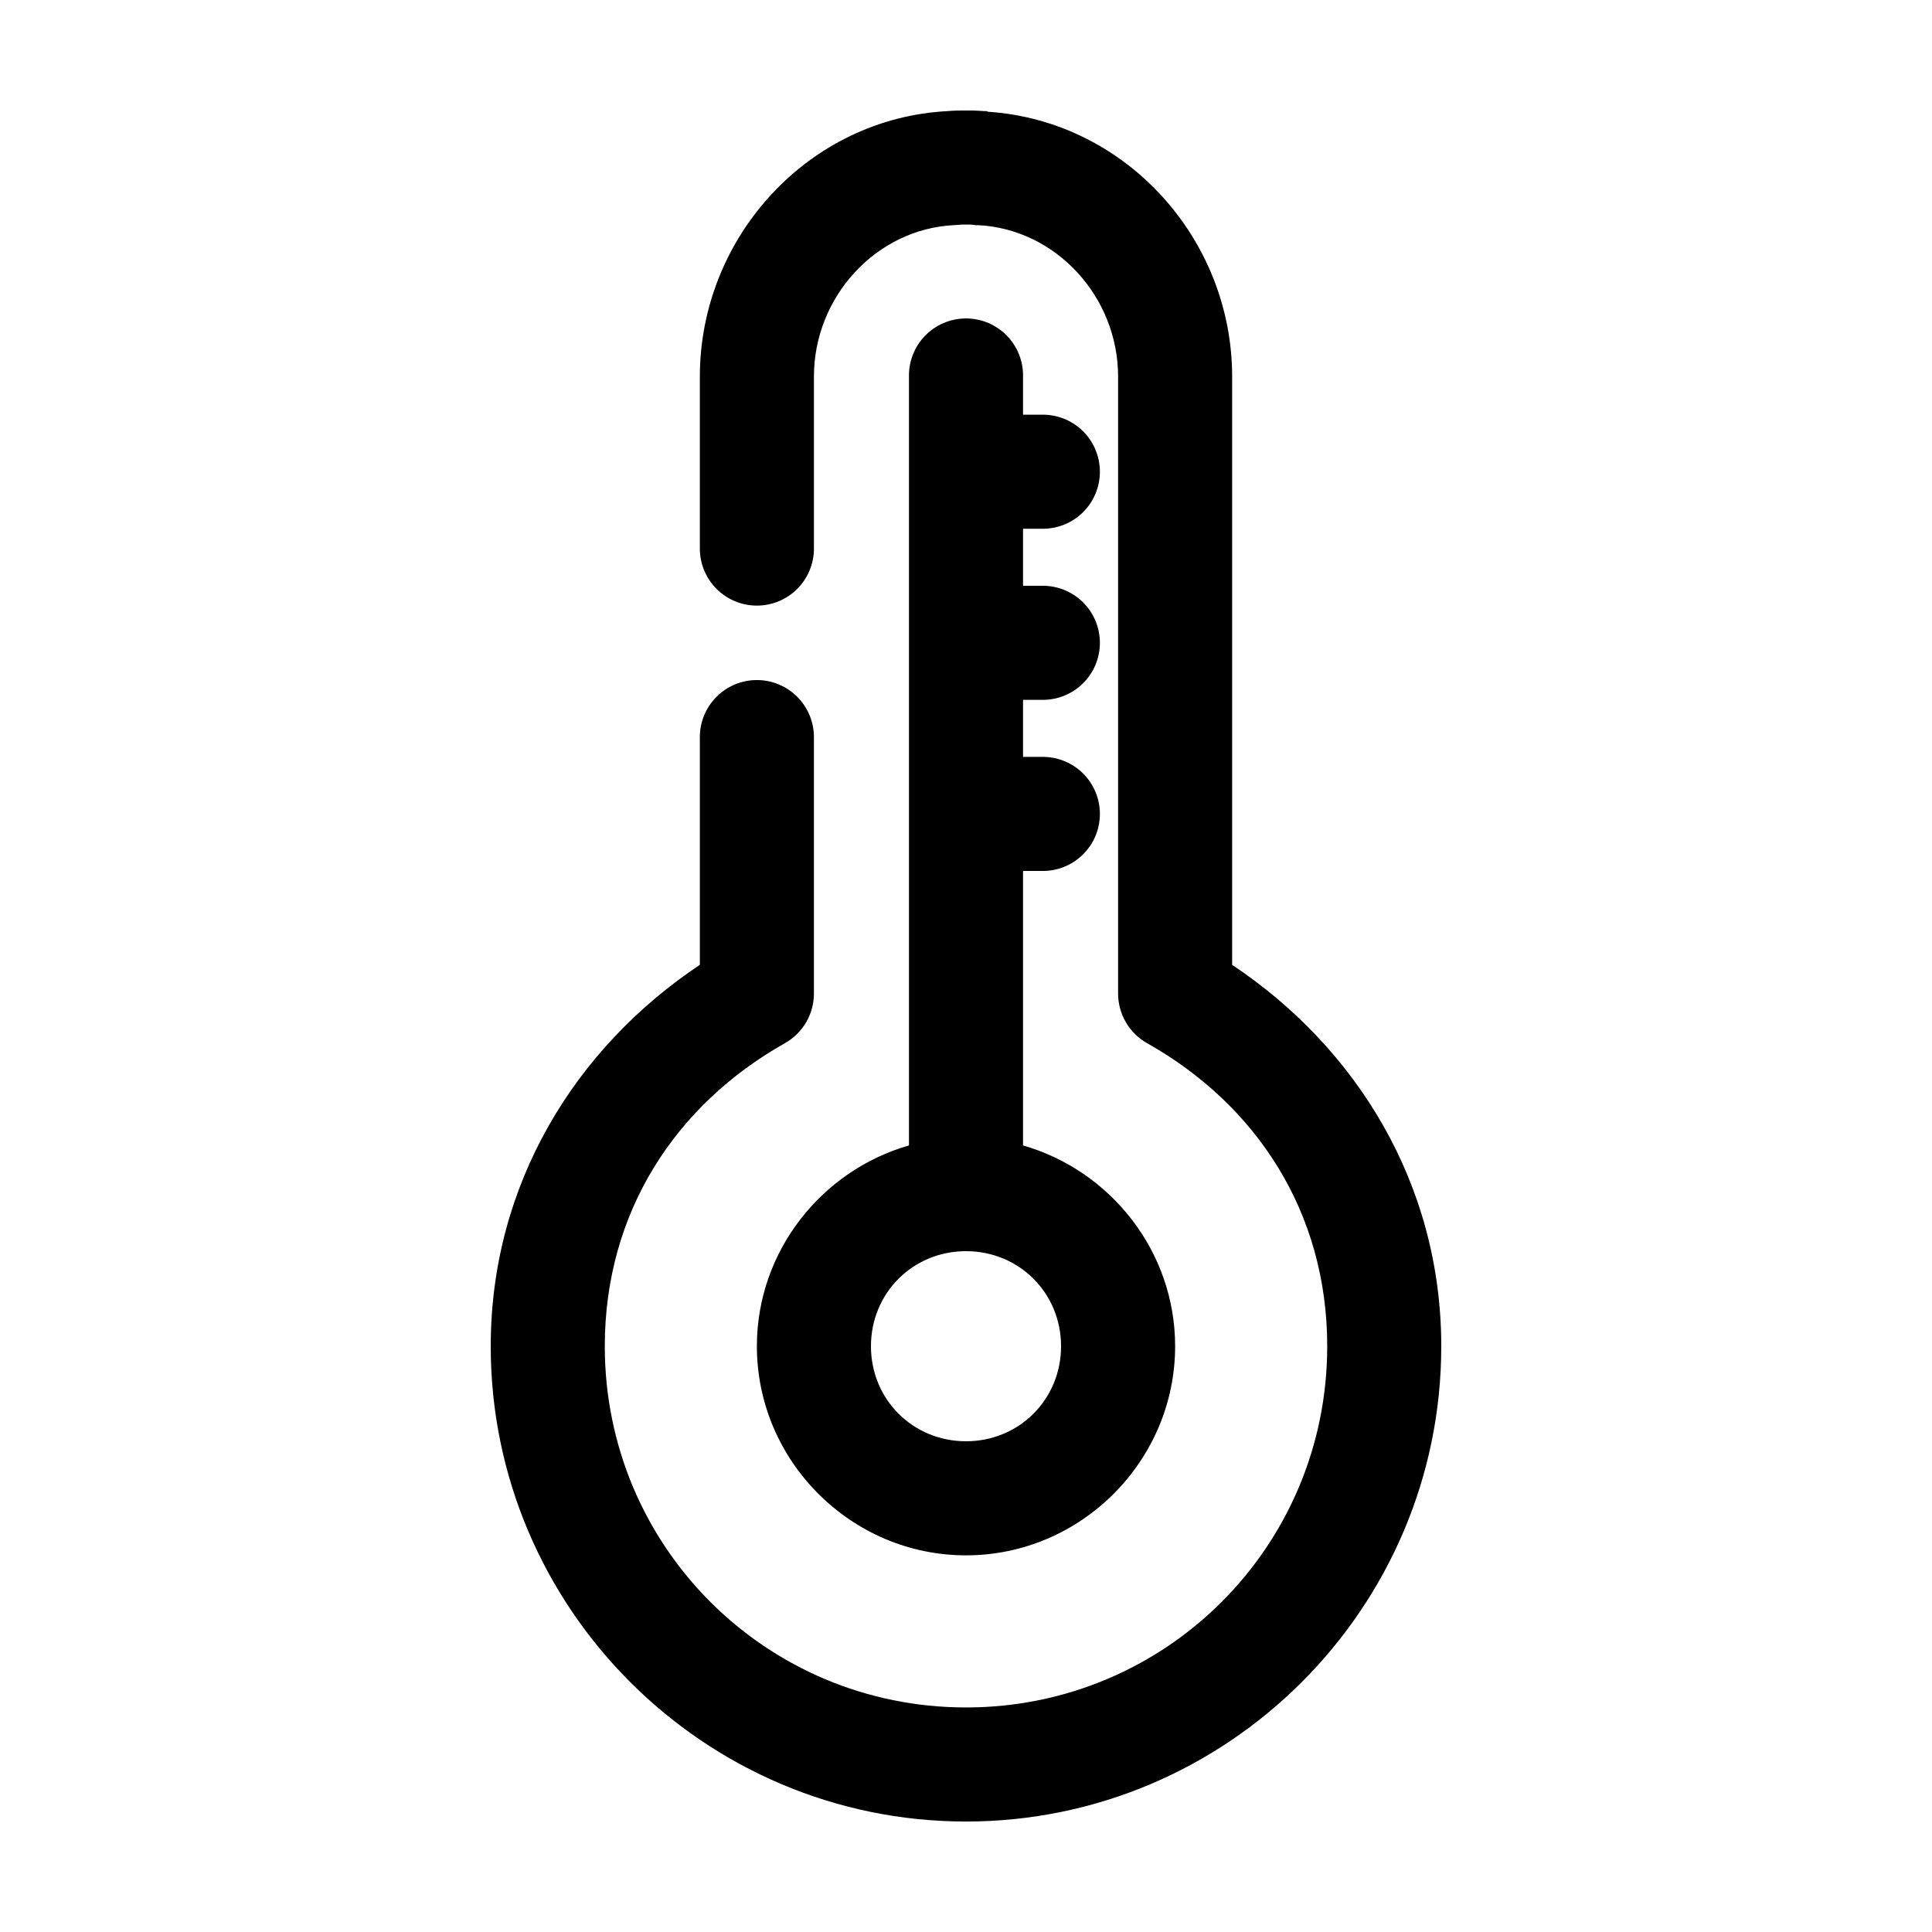 <?xml version="1.0" encoding="UTF-8"?>
<!-- Uploaded to: ICON Repo, www.svgrepo.com, Generator: ICON Repo Mixer Tools -->
<svg fill="#000000" width="800px" height="800px" version="1.1" viewBox="144 144 512 512" xmlns="http://www.w3.org/2000/svg">
 <path d="m398.74 173.29c-2.094 0-3.305 0.141-3.621 0.156-36.922 1.914-65.652 33.457-65.652 70.375v45.344c-0.059 4.047 1.512 7.945 4.352 10.828 2.84 2.879 6.719 4.5 10.762 4.5 4.047 0 7.926-1.621 10.766-4.5 2.84-2.883 4.406-6.781 4.352-10.828v-45.344c0-21.238 16.527-39.086 36.996-40.145 1.594-0.086 2.211-0.16 2.047-0.16h2.519c0.539 0.02 1.047 0.137 1.258 0.16 0.266 0.004 0.527 0.004 0.789 0 20.473 1.059 37 18.906 37 40.145v163.43c-0.008 2.691 0.703 5.336 2.059 7.66 1.355 2.324 3.309 4.246 5.656 5.562 28.875 16.266 47.703 44.723 47.703 80.297 0 53.043-42.68 95.723-95.723 95.723-53.047 0-95.727-42.68-95.727-95.723 0-35.574 18.832-64.031 47.707-80.297 2.344-1.316 4.297-3.238 5.652-5.562 1.359-2.324 2.07-4.969 2.062-7.66v-67.699c0.055-4.047-1.512-7.945-4.352-10.828-2.84-2.883-6.719-4.504-10.766-4.504-4.043 0-7.922 1.621-10.762 4.504-2.84 2.883-4.41 6.781-4.352 10.828v60.141c-32.922 21.945-55.418 58.051-55.418 101.08 0 69.383 56.57 125.95 125.95 125.95s125.95-56.566 125.95-125.95c0-43.027-22.492-79.133-55.418-101.08v-155.87c0-36.645-28.336-67.887-64.863-70.219v-0.156c-0.32-0.031-0.496 0.027-0.789 0-1.176-0.094-2.348-0.133-3.148-0.156-0.156-0.004-0.316-0.004-0.473 0zm1.102 55.102c-4.035 0.043-7.887 1.699-10.695 4.594-2.812 2.898-4.344 6.801-4.262 10.836v203.73c-23.148 6.648-40.305 28.031-40.305 53.215 0 30.426 24.992 55.418 55.422 55.418 30.426 0 55.418-24.992 55.418-55.418 0-25.184-17.156-46.566-40.305-53.215v-72.738h5.039c4.043 0.059 7.945-1.512 10.824-4.352 2.883-2.84 4.504-6.719 4.504-10.762 0-4.047-1.621-7.926-4.504-10.766-2.879-2.84-6.781-4.406-10.824-4.352h-5.039v-15.113h5.039c4.043 0.059 7.945-1.508 10.824-4.352 2.883-2.84 4.504-6.715 4.504-10.762 0-4.047-1.621-7.922-4.504-10.766-2.879-2.84-6.781-4.406-10.824-4.348h-5.039v-15.117h5.039c4.043 0.059 7.945-1.508 10.824-4.348 2.883-2.844 4.504-6.719 4.504-10.766 0-4.047-1.621-7.922-4.504-10.762-2.879-2.844-6.781-4.41-10.824-4.352h-5.039v-10.078c0.086-4.09-1.492-8.039-4.371-10.945-2.875-2.91-6.809-4.527-10.902-4.484zm0.16 247.18c14.09 0 25.188 11.098 25.188 25.191 0 14.09-11.098 25.188-25.188 25.188-14.094 0-25.191-11.098-25.191-25.188 0-14.094 11.098-25.191 25.191-25.191z"/>
</svg>